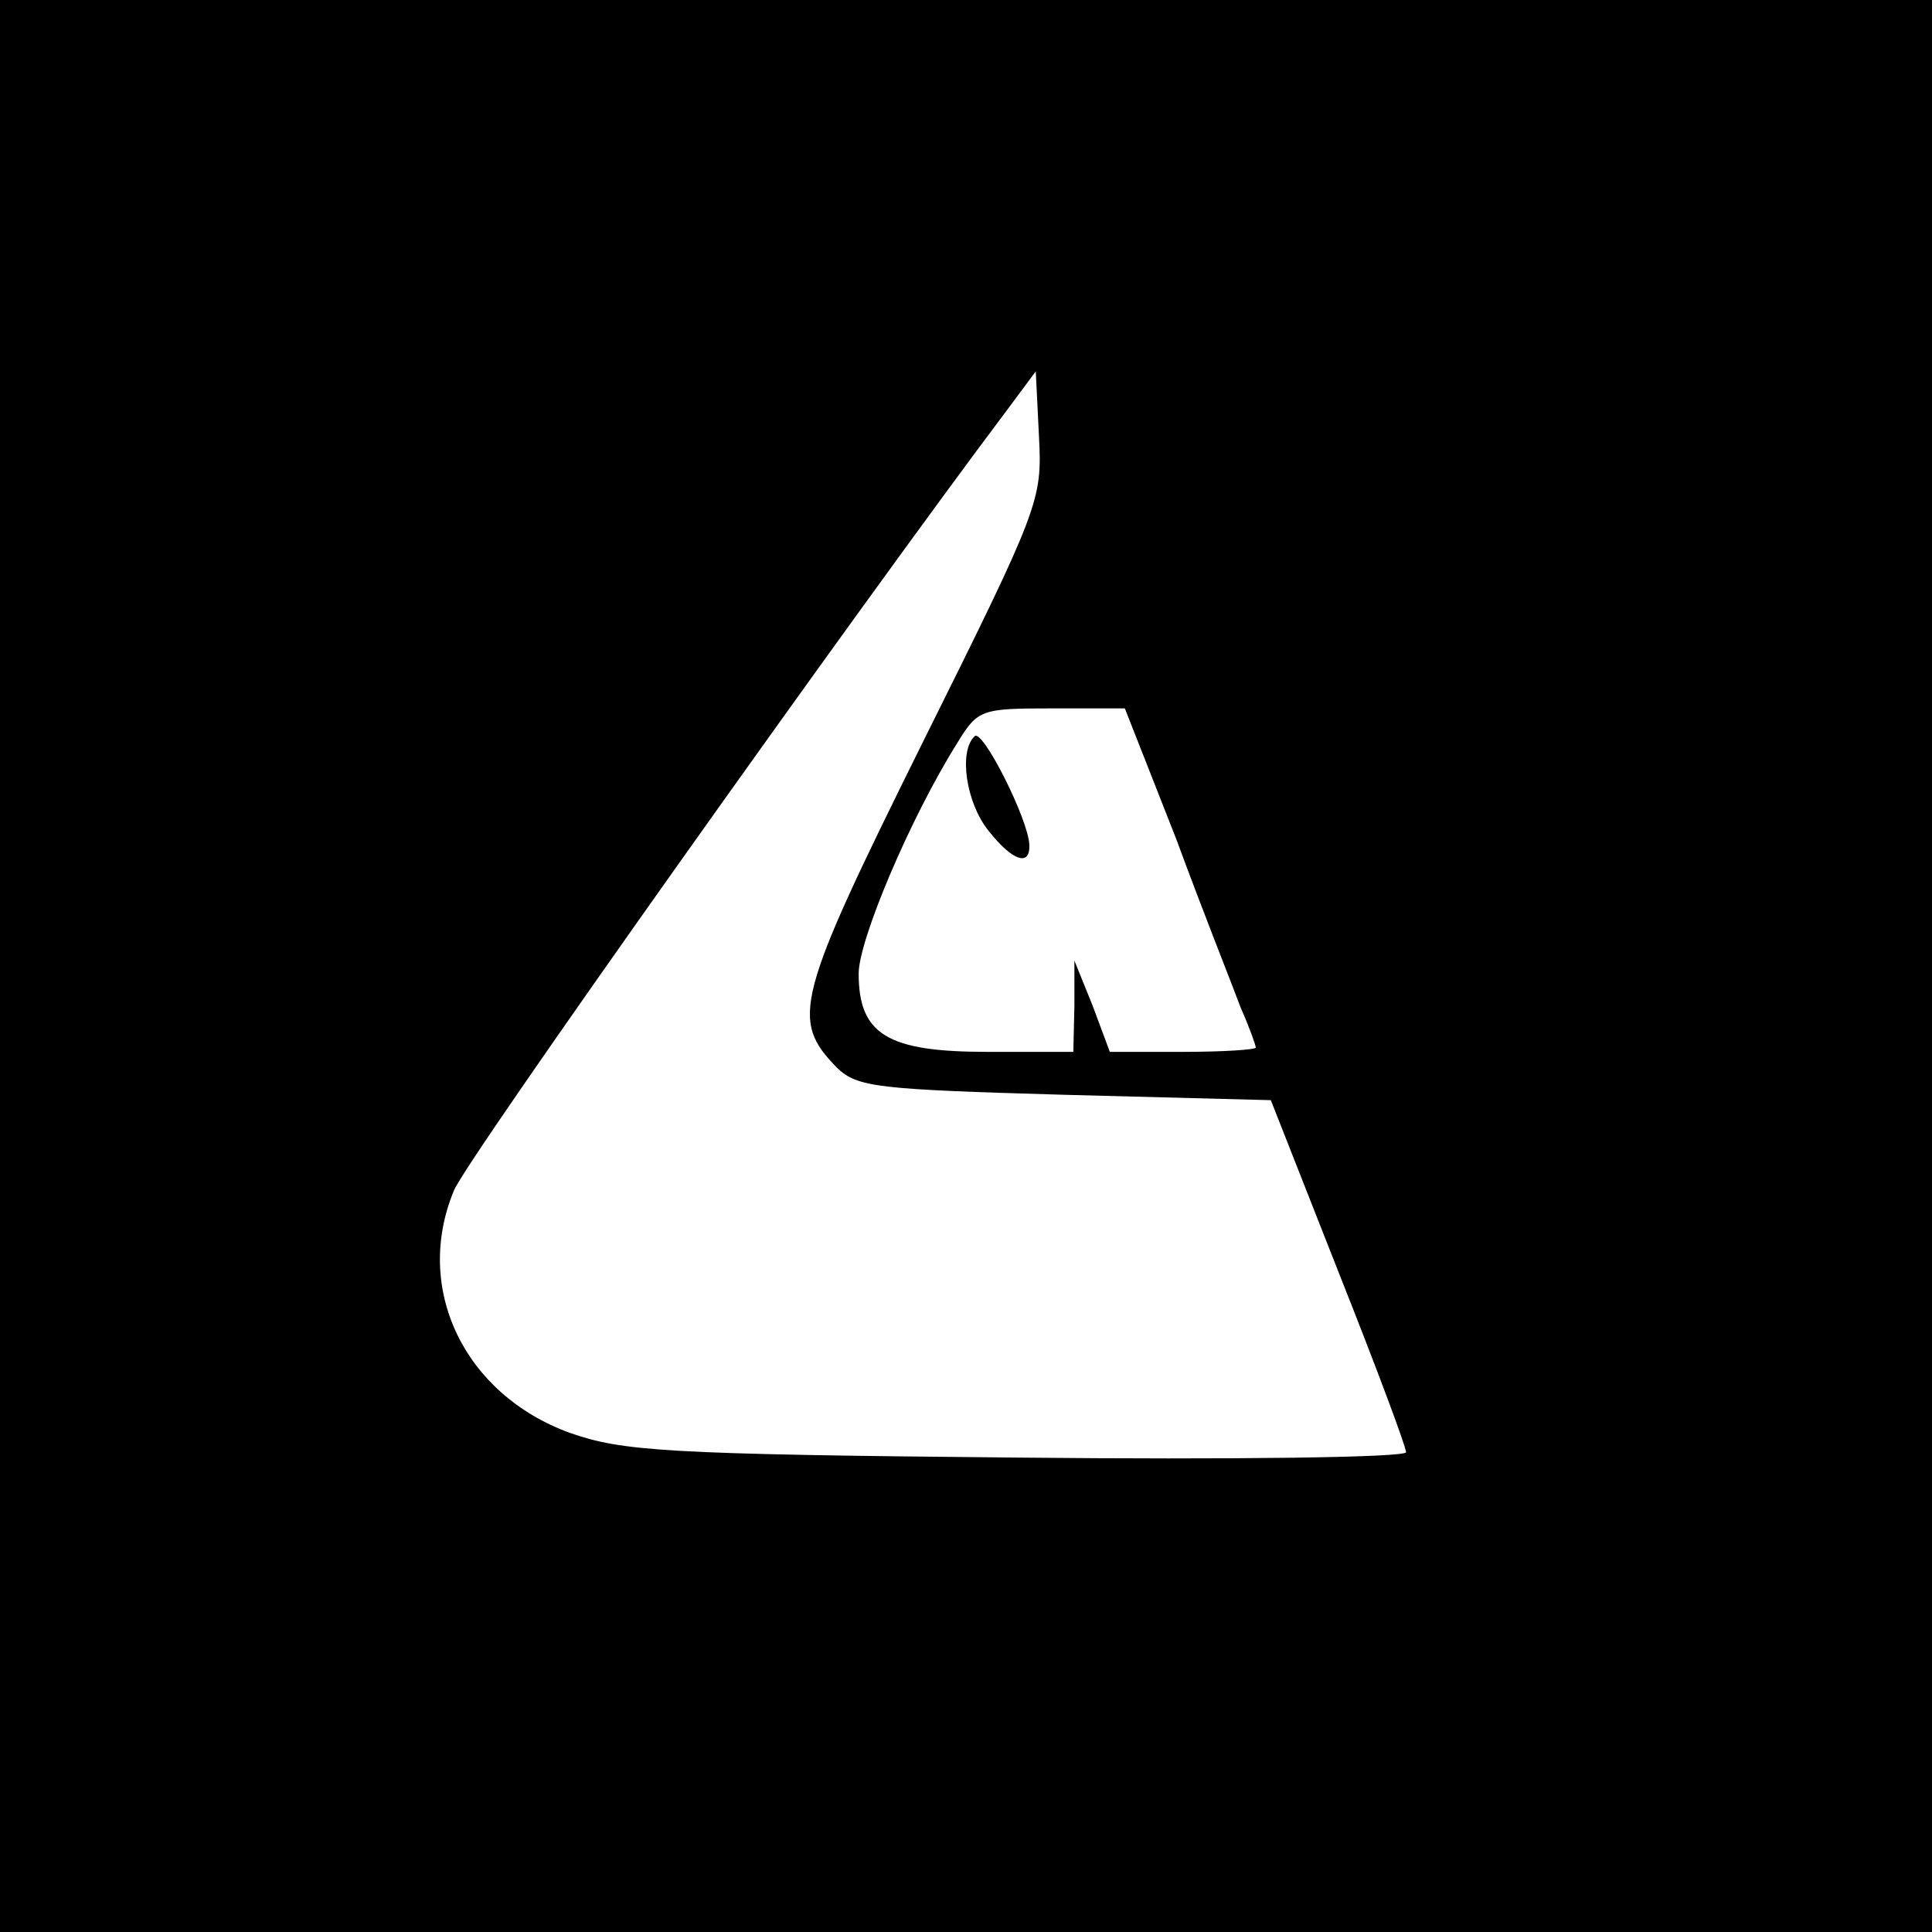 <?xml version="1.0" standalone="no"?>
<!DOCTYPE svg PUBLIC "-//W3C//DTD SVG 20010904//EN"
 "http://www.w3.org/TR/2001/REC-SVG-20010904/DTD/svg10.dtd">
<svg version="1.0" xmlns="http://www.w3.org/2000/svg"
 width="180pt" height="180pt" viewBox="0 0 180 180"
 preserveAspectRatio="xMidYMid meet">
<g transform="translate(0,180) scale(0.1,-0.1)"
fill="#000000" stroke="none">
<path d="M0 900 l0 -900 900 0 900 0 0 900 0 900 -900 0 -900 0 0 -900z m860
209 c-119 -240 -124 -259 -80 -304 19 -18 37 -20 212 -25 l192 -5 63 -160 c35
-88 63 -163 63 -168 0 -5 -163 -7 -362 -5 -330 3 -368 6 -417 23 -99 36 -146
135 -108 226 11 28 376 542 516 728 l26 35 3 -61 c3 -59 1 -65 -108 -284z
m236 -91 c25 -68 53 -138 60 -157 8 -18 14 -35 14 -37 0 -2 -31 -4 -68 -4
l-68 0 -16 43 -17 42 0 -42 -1 -43 -80 0 c-93 0 -120 16 -120 73 0 31 48 145
92 215 19 31 22 32 88 32 l68 0 48 -122z"/>
<path d="M908 1114 c-15 -14 -8 -62 13 -88 22 -28 39 -34 38 -13 -1 24 -44
109 -51 101z"/>
</g>
</svg>
